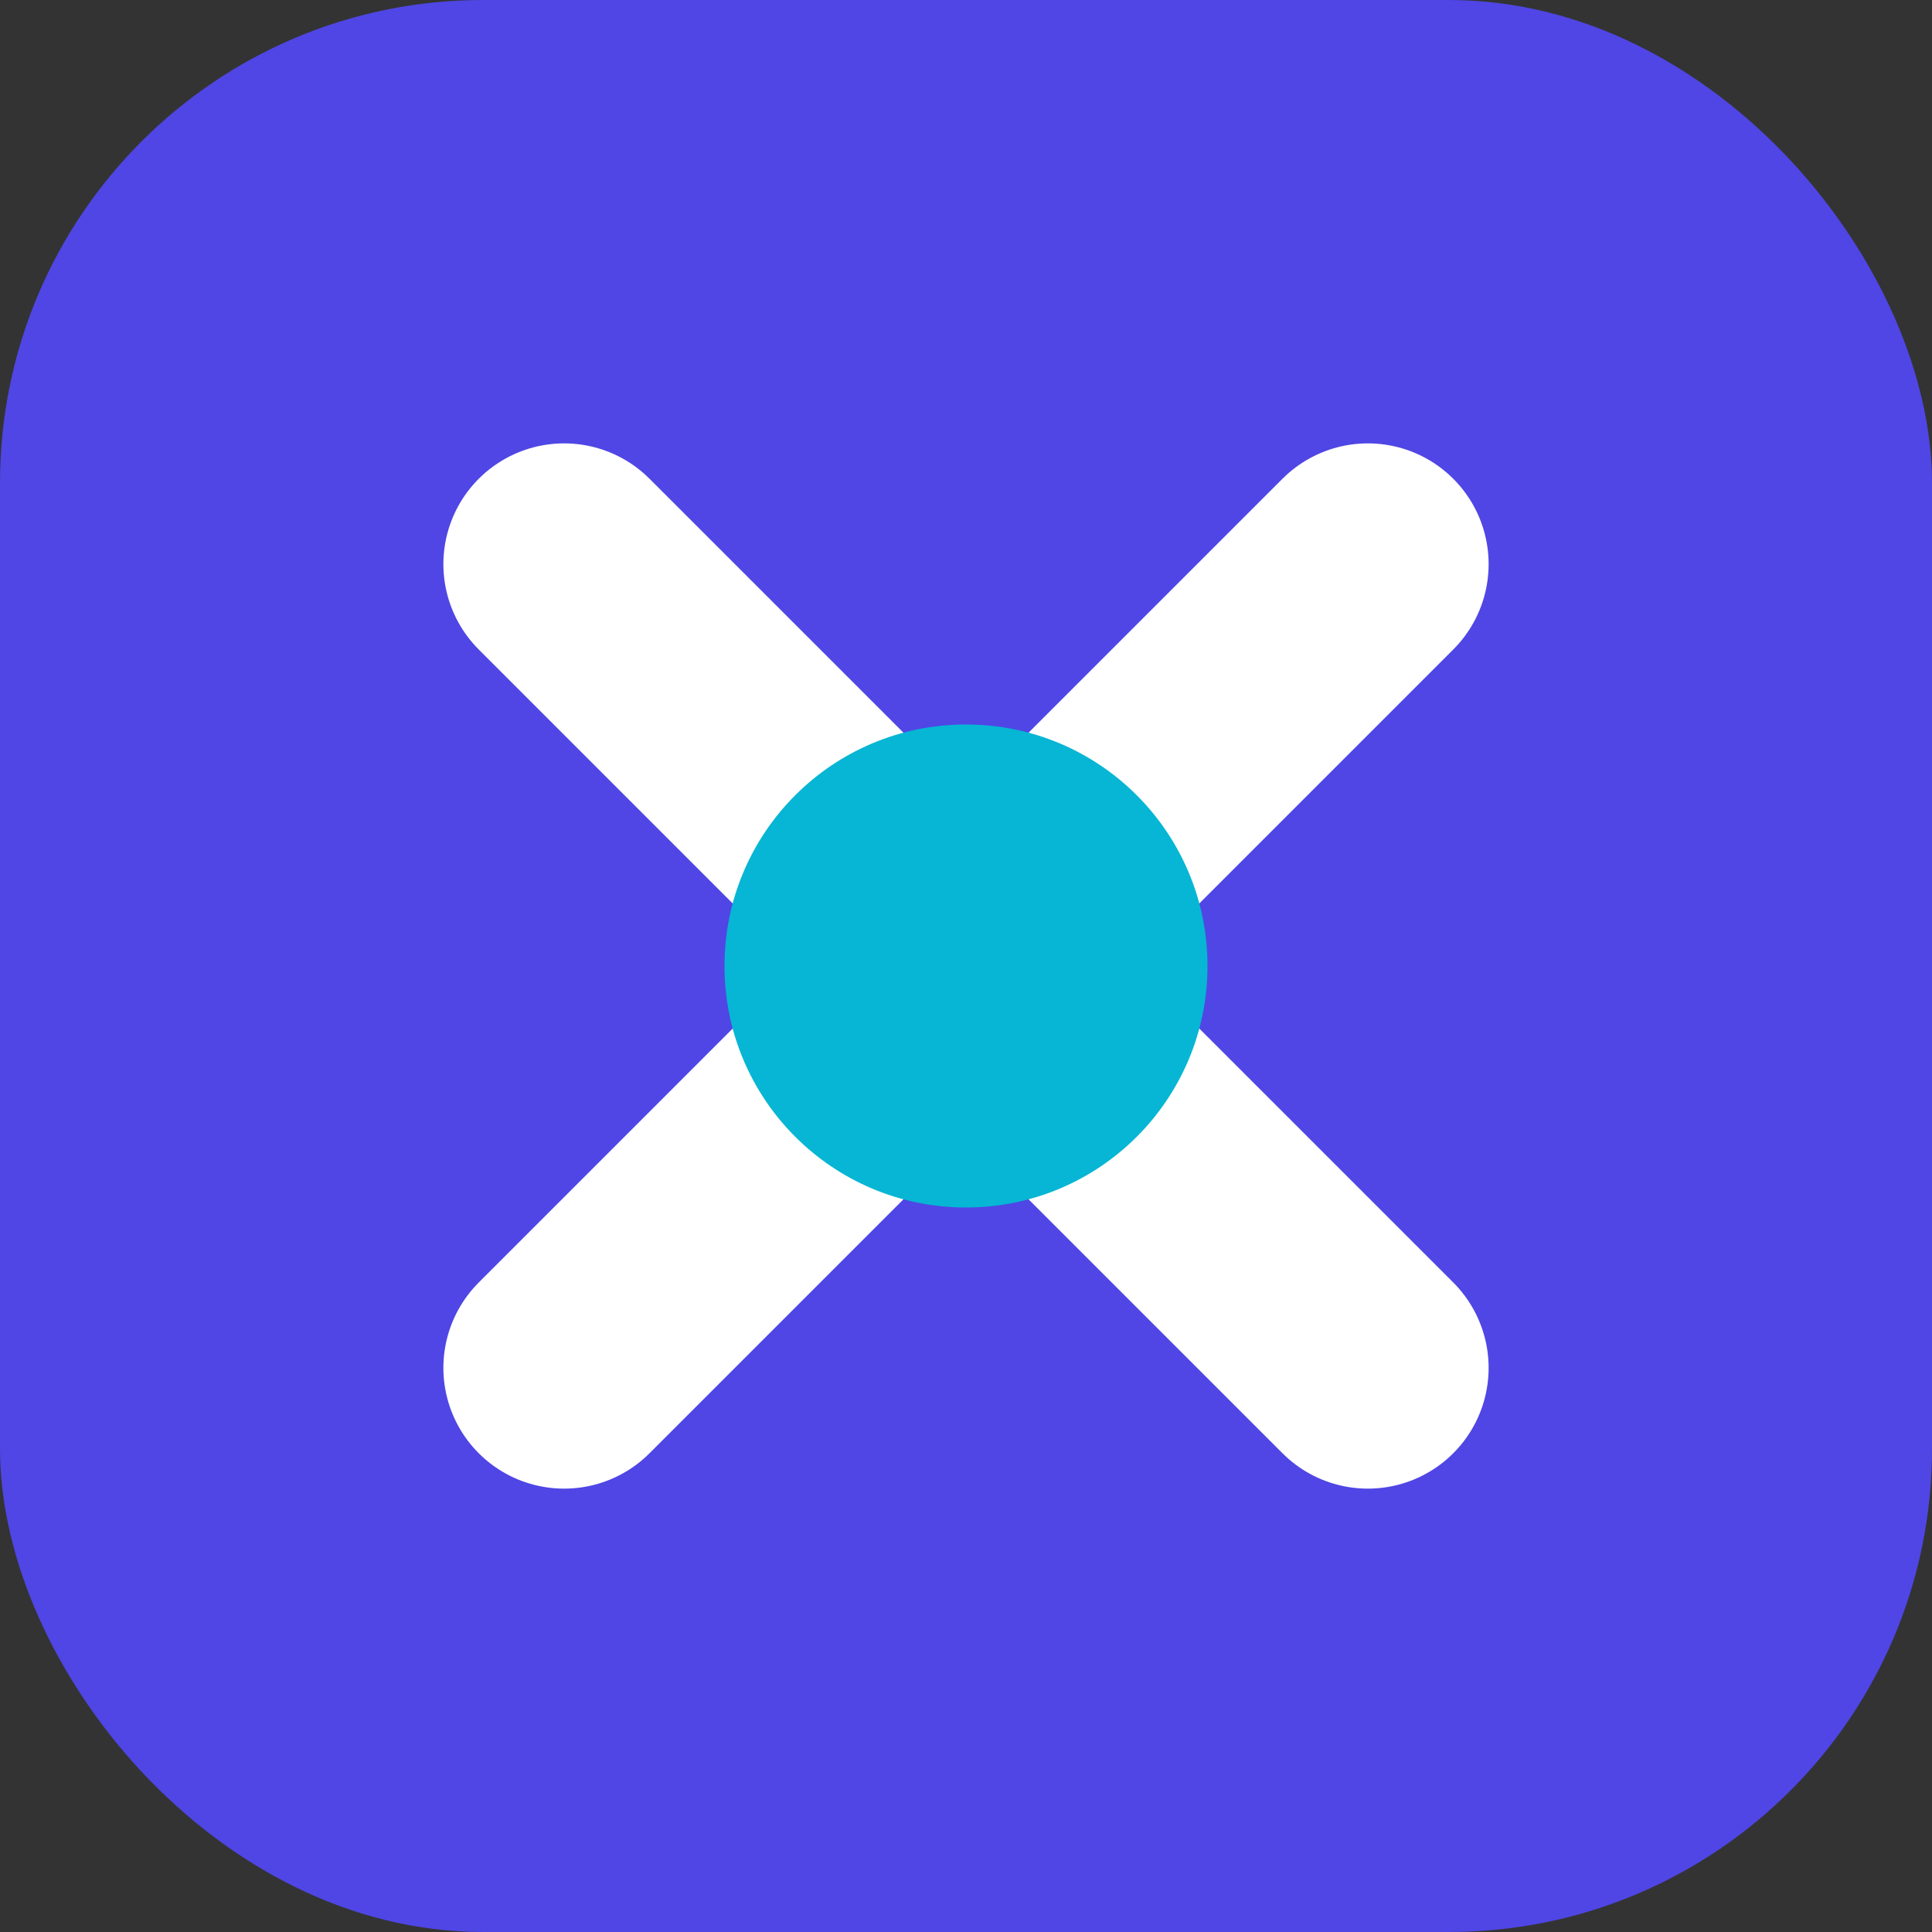 <svg width="512" height="512" viewBox="0 0 512 512" fill="none" xmlns="http://www.w3.org/2000/svg">
<rect x="0" y="0" width="512" height="512" fill="#333333" stroke="none"/>
<rect width="512" height="512" rx="128" fill="#4F46E5"/>
<path d="M362.5 149.5L256 256M256 256L149.5 362.5M256 256L362.5 362.5M256 256L149.5 149.5" stroke="white" stroke-width="64" stroke-linecap="round" stroke-linejoin="round"/>
<circle cx="256" cy="256" r="64" fill="#06B6D4"/>
</svg>